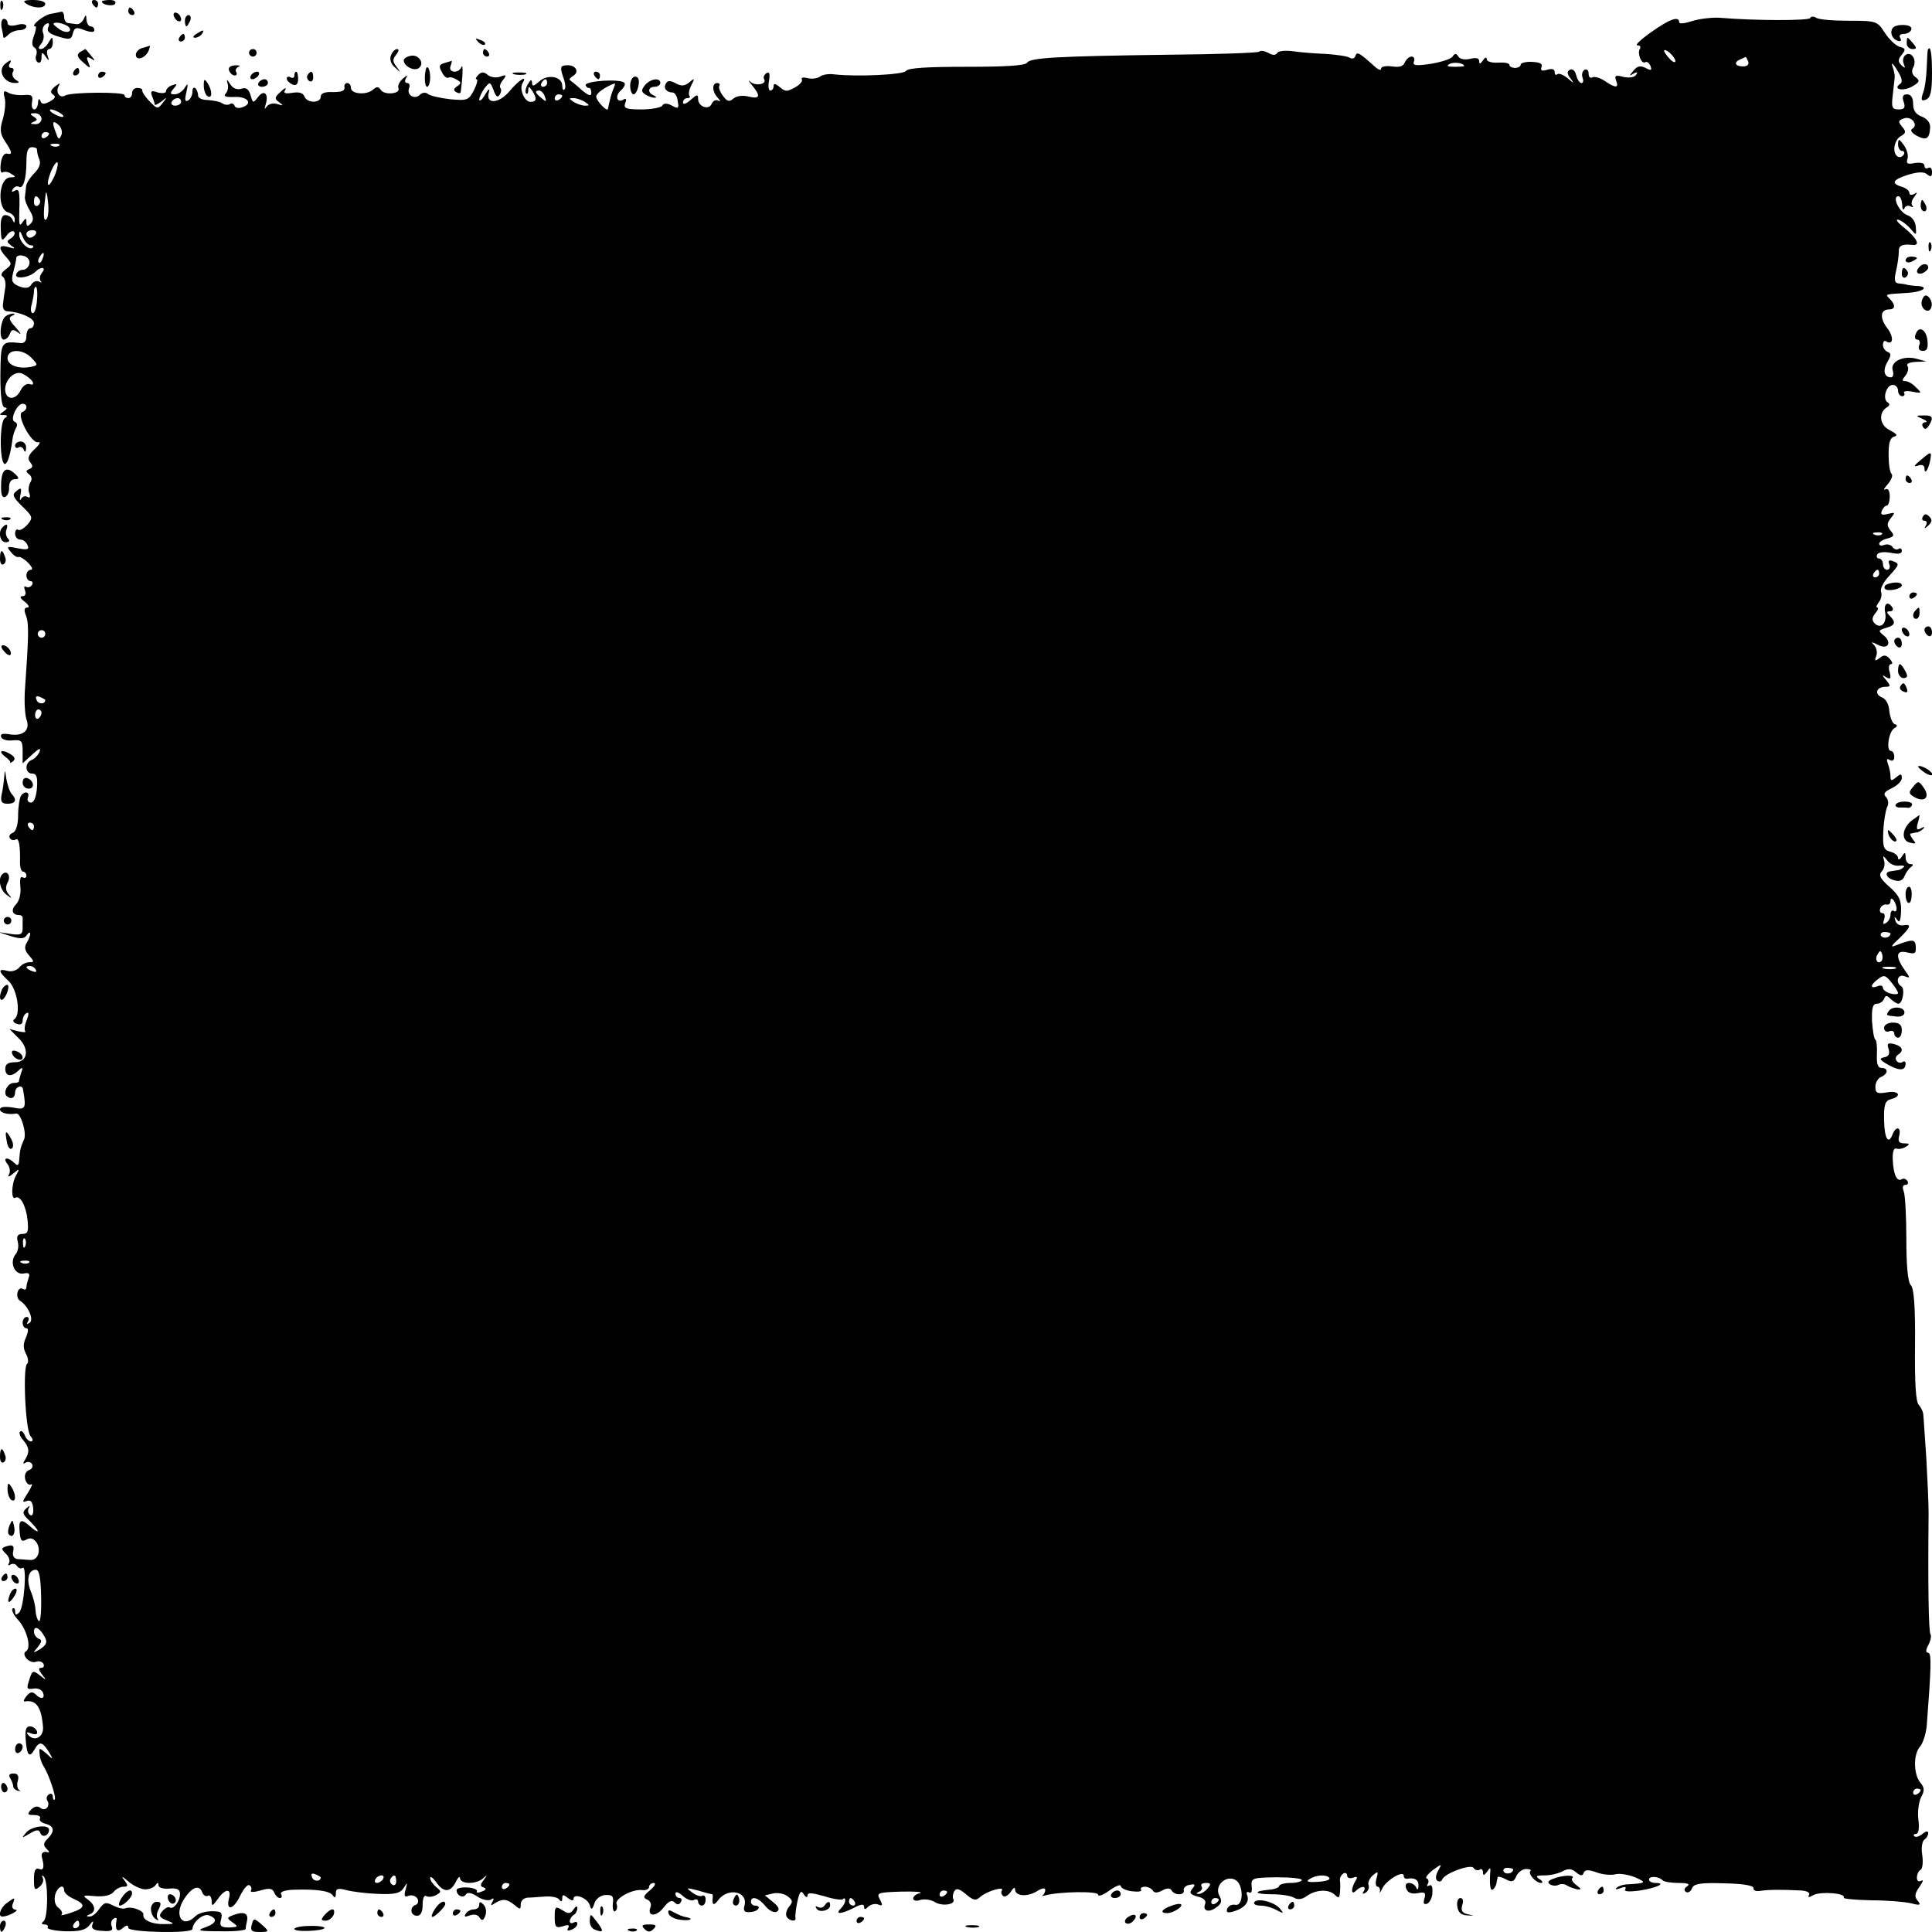 <?xml version="1.0" standalone="no"?>
<!DOCTYPE svg PUBLIC "-//W3C//DTD SVG 20010904//EN"
 "http://www.w3.org/TR/2001/REC-SVG-20010904/DTD/svg10.dtd">
<svg version="1.0" xmlns="http://www.w3.org/2000/svg"
 width="512pt" height="512pt" viewBox="0 0 512 512"
 preserveAspectRatio="xMidYMid meet">
<g transform="translate(0,512) scale(0.1,-0.1)"
fill="#000000" stroke="none">
<path d="M1 5104 c0 -11 3 -14 6 -6 3 7 2 16 -1 19 -3 4 -6 -2 -5 -13z"/>
<path d="M70 5110 c20 -13 50 -13 50 0 0 6 -15 10 -32 10 -25 0 -29 -3 -18
-10z"/>
<path d="M245 5110 c3 -5 8 -10 11 -10 2 0 4 5 4 10 0 6 -5 10 -11 10 -5 0 -7
-4 -4 -10z"/>
<path d="M270 5116 c0 -9 30 -14 35 -6 4 6 -3 10 -14 10 -12 0 -21 -2 -21 -4z"/>
<path d="M340 5090 c0 -5 5 -10 11 -10 5 0 7 5 4 10 -3 6 -8 10 -11 10 -2 0
-4 -4 -4 -10z"/>
<path d="M133 5083 c-19 -4 -54 -33 -39 -33 3 0 1 -11 -4 -25 -6 -16 -6 -26 1
-31 6 -3 8 -12 5 -20 -3 -7 -1 -16 4 -19 6 -4 10 2 10 12 0 15 2 16 11 3 9
-13 10 -12 5 3 -3 9 -1 17 4 17 6 0 10 8 10 18 -1 16 -1 16 -11 0 -5 -10 -15
-18 -21 -18 -7 0 -7 4 1 14 6 7 9 20 5 29 -3 8 0 18 7 23 8 5 11 2 7 -8 -5
-11 3 -18 27 -25 29 -9 34 -8 38 8 4 16 9 18 31 9 17 -6 26 -6 26 0 0 6 -4 10
-10 10 -5 0 -10 8 -11 18 0 14 -2 14 -7 2 -4 -9 -13 -15 -19 -14 -7 1 -17 2
-23 3 -5 0 -10 8 -10 16 0 8 -3 14 -7 14 -5 -1 -18 -4 -30 -6z m46 -32 c7 -5
9 -11 4 -14 -6 -4 -19 0 -29 8 -15 11 -16 14 -4 15 8 0 21 -4 29 -9z"/>
<path d="M460 5081 c0 -5 5 -13 10 -16 6 -3 10 -2 10 4 0 5 -4 13 -10 16 -5 3
-10 2 -10 -4z"/>
<path d="M490 5065 c0 -8 2 -15 4 -15 2 0 6 7 10 15 3 8 1 15 -4 15 -6 0 -10
-7 -10 -15z"/>
<path d="M4484 5064 c-19 -6 -34 -8 -34 -3 0 18 -26 8 -74 -26 -27 -19 -44
-35 -37 -35 7 0 10 -4 7 -9 -8 -12 4 -42 14 -36 4 3 11 -2 14 -10 4 -12 2 -13
-13 -5 -14 7 -22 5 -32 -7 -12 -14 -12 -16 0 -8 10 5 12 4 7 -3 -4 -7 -18 -9
-33 -6 -22 6 -25 4 -20 -10 8 -20 -2 -20 -31 0 -12 8 -27 12 -32 9 -6 -3 -10
1 -10 10 0 9 -5 13 -11 10 -6 -4 -8 -13 -5 -21 3 -8 2 -14 -3 -14 -5 0 -11 9
-14 21 -3 12 -10 18 -17 14 -8 -5 -7 -11 2 -23 11 -14 9 -14 -8 1 -11 9 -24
14 -27 10 -4 -3 -7 -1 -7 6 0 8 -7 10 -20 6 -14 -4 -18 -2 -15 7 4 9 -4 13
-25 14 -16 1 -30 -3 -30 -7 0 -5 -7 -9 -15 -9 -8 0 -15 4 -15 8 0 5 -13 7 -30
6 -17 -1 -30 3 -30 9 0 7 -5 5 -10 -3 -7 -10 -10 -11 -10 -2 0 8 -8 10 -24 6
-14 -3 -27 -1 -31 6 -6 9 -9 9 -15 1 -3 -7 -29 -15 -57 -20 -41 -6 -50 -5 -46
6 3 7 0 13 -6 13 -7 0 -14 -7 -18 -15 -4 -11 -14 -14 -34 -11 -16 2 -29 0 -29
-6 0 -5 -7 -3 -15 4 -43 39 -49 42 -53 30 -2 -7 -9 -9 -15 -5 -6 4 -34 8 -62
10 -27 1 -67 4 -87 7 -21 3 -40 1 -43 -4 -4 -7 -13 -7 -24 0 -10 5 -21 7 -24
3 -4 -3 -111 -7 -239 -8 -299 -4 -367 -8 -376 -21 -5 -8 -57 -11 -160 -11
-104 0 -156 -3 -161 -11 -6 -10 -131 -16 -191 -9 -14 2 -31 -1 -37 -6 -7 -5
-22 -7 -33 -4 -11 3 -18 1 -15 -3 3 -5 -5 -14 -17 -21 -24 -13 -26 -13 -45 3
-9 7 -13 7 -13 -1 0 -6 -4 -11 -9 -11 -4 0 -6 12 -3 26 3 19 1 25 -7 20 -6 -4
-9 -11 -6 -16 8 -13 -22 -19 -36 -7 -7 7 -6 3 4 -9 24 -29 21 -37 -9 -30 -15
4 -32 2 -40 -5 -12 -10 -17 -8 -28 7 -8 10 -12 22 -10 26 3 5 0 8 -5 8 -15 0
-14 -23 1 -39 8 -9 8 -11 2 -8 -7 4 -14 0 -18 -8 -7 -18 -36 -8 -36 13 0 13
-3 12 -20 -3 -11 -10 -20 -13 -20 -7 0 7 5 12 12 12 6 0 8 3 5 6 -3 4 -1 16 5
28 10 19 9 20 -5 8 -12 -10 -21 -11 -36 -3 -14 8 -22 8 -26 0 -8 -12 1 -24 17
-24 6 0 13 -10 14 -23 4 -20 1 -21 -15 -12 -13 7 -22 7 -26 0 -3 -5 -28 -10
-55 -10 -42 0 -48 3 -43 17 4 10 2 14 -5 9 -17 -10 -23 10 -7 24 8 7 13 16 10
20 -7 12 -106 6 -103 -6 2 -5 6 -8 9 -7 3 1 6 -5 6 -13 0 -10 -7 -8 -26 8 -14
13 -28 24 -31 26 -2 2 2 7 9 11 18 11 6 30 -18 28 -16 -1 -17 -5 -9 -30 6 -15
8 -31 4 -34 -3 -4 -6 1 -6 10 0 24 -38 32 -61 11 -15 -13 -19 -14 -19 -3 -1
10 -4 8 -11 -4 -6 -10 -8 -21 -5 -24 3 -4 6 0 6 8 0 11 2 11 10 -1 14 -21 12
-30 -4 -30 -16 0 -31 34 -21 50 14 23 -10 8 -35 -22 -29 -34 -65 -35 -54 -1 3
10 -2 7 -10 -7 -8 -14 -15 -20 -16 -14 0 5 6 19 14 30 14 18 15 18 24 -5 6
-17 11 -21 16 -12 5 7 5 15 2 18 -3 3 0 13 7 21 10 13 9 15 -7 9 -10 -4 -25
-2 -33 4 -10 9 -17 9 -25 1 -7 -7 -9 -12 -5 -12 4 0 1 -13 -7 -29 -14 -27 -18
-28 -63 -24 -26 3 -53 9 -59 14 -6 5 -15 4 -21 -2 -14 -14 -36 -1 -29 17 3 8
1 14 -5 14 -6 0 -7 6 -3 13 6 9 3 8 -8 -1 -9 -8 -15 -19 -12 -26 6 -15 -38
-19 -47 -4 -6 9 -11 9 -21 0 -18 -15 -58 -11 -58 5 0 7 -4 13 -10 13 -5 0 -9
-6 -7 -12 1 -9 -9 -12 -30 -12 -22 1 -33 -3 -33 -12 0 -18 -36 -18 -43 0 -4
10 -15 13 -32 10 -20 -3 -25 -1 -19 8 4 7 -2 5 -12 -5 -17 -15 -17 -19 -4 -28
12 -9 11 -10 -4 -5 -11 4 -23 1 -29 -6 -6 -9 -7 -8 -3 5 9 28 -4 41 -20 20
-13 -17 -14 -17 -20 5 -5 16 -12 21 -24 17 -12 -4 -23 1 -30 12 -9 14 -10 14
-7 2 3 -9 1 -21 -5 -27 -7 -7 0 -10 22 -9 36 2 51 -17 23 -27 -10 -4 -19 -2
-21 3 -2 6 -8 9 -13 5 -5 -3 -15 -2 -21 3 -7 4 -24 7 -38 8 -14 0 -25 5 -25
12 0 6 -3 15 -7 19 -5 4 -8 0 -8 -9 0 -9 -5 -19 -11 -23 -9 -5 -10 1 -5 22 5
23 4 25 -4 12 -6 -10 -18 -18 -27 -18 -13 0 -13 3 -3 15 11 13 10 14 -4 9 -9
-3 -16 -10 -16 -16 0 -5 -10 -6 -22 -3 -17 6 -20 4 -15 -10 4 -9 7 -19 7 -22
0 -3 8 1 18 8 15 13 16 12 3 -4 -13 -17 -15 -16 -35 5 -12 12 -20 25 -19 29 1
3 -5 6 -13 6 -8 0 -14 -6 -14 -14 0 -7 -4 -13 -10 -13 -5 0 -10 3 -10 8 0 9
-141 8 -157 -1 -15 -9 -27 9 -17 26 5 8 2 7 -10 -2 -12 -10 -14 -16 -5 -22 8
-5 5 -10 -9 -18 -15 -8 -22 -8 -25 2 -3 7 -6 5 -6 -5 -1 -10 -5 -18 -10 -18
-6 0 -8 9 -6 20 3 17 -1 20 -23 18 -15 -1 -34 2 -41 7 -11 6 -13 3 -9 -13 4
-12 1 -38 -4 -56 -9 -28 -8 -40 5 -60 20 -30 21 -37 5 -33 -8 1 -14 -10 -16
-27 -2 -15 0 -26 5 -23 5 3 15 2 23 -4 13 -7 12 -9 -2 -9 -32 0 -37 -85 -6
-93 10 -3 18 -11 17 -19 0 -10 -2 -10 -6 0 -2 6 -11 12 -19 12 -9 0 -13 -11
-12 -36 1 -33 3 -35 15 -19 7 10 16 15 20 11 4 -4 1 -11 -7 -17 -13 -8 -13
-10 0 -20 12 -8 10 -9 -7 -4 -27 8 -29 -2 -6 -27 15 -17 15 -19 -2 -32 -11 -8
-14 -15 -8 -19 6 -4 9 -17 7 -29 -2 -13 -5 -32 -6 -43 -2 -12 3 -20 12 -20 34
-2 70 -18 70 -31 0 -8 -4 -14 -10 -14 -5 0 -10 -9 -10 -21 0 -13 -6 -20 -17
-18 -51 5 -51 4 -52 -86 0 -59 4 -85 12 -85 7 0 6 -4 -3 -10 -13 -9 -13 -10 0
-10 10 0 11 -3 3 -8 -7 -4 -11 -31 -11 -65 1 -79 20 -74 31 8 1 11 6 25 10 32
4 6 2 13 -4 15 -14 5 6 48 21 48 14 0 13 -17 -1 -22 -17 -6 24 -84 42 -80 8 2
4 -6 -9 -18 -17 -16 -20 -25 -12 -35 8 -10 7 -14 -2 -18 -10 -4 -10 -7 -1 -14
7 -5 9 -14 3 -22 -4 -8 -6 -21 -2 -29 3 -9 1 -13 -5 -9 -6 4 -14 1 -17 -5 -4
-7 -4 -3 -2 10 4 19 2 21 -10 11 -13 -10 -10 -16 15 -41 28 -27 29 -30 14 -48
-9 -10 -20 -17 -25 -14 -4 3 -8 -2 -8 -10 0 -9 6 -16 14 -16 8 0 16 -7 19 -15
5 -11 0 -13 -26 -8 -29 6 -31 5 -18 -10 7 -9 16 -15 20 -13 3 2 15 -5 25 -15
11 -11 14 -19 8 -19 -7 0 -12 -7 -12 -15 0 -8 5 -15 11 -15 5 0 7 -5 4 -10 -4
-6 -11 -8 -16 -5 -5 3 -6 -1 -3 -9 4 -10 1 -16 -7 -16 -8 0 -5 -6 7 -15 10 -8
13 -15 7 -15 -9 0 -10 -7 -4 -22 8 -21 7 -56 -3 -197 -2 -30 0 -65 4 -77 11
-29 -8 -46 -45 -40 -18 3 -25 1 -22 -7 2 -7 16 -11 31 -9 23 2 26 -1 26 -29
l0 -32 26 24 c17 16 23 18 19 7 -4 -9 -13 -19 -21 -22 -19 -7 -18 -36 1 -36
12 0 15 -9 13 -38 -2 -24 -8 -39 -16 -39 -7 0 -11 6 -8 14 6 15 -10 18 -19 3
-3 -6 -7 -28 -7 -51 0 -25 -6 -43 -14 -46 -8 -3 -11 -9 -8 -14 3 -5 10 -7 15
-4 9 6 13 -14 12 -62 0 -13 4 -23 8 -23 5 0 9 -5 9 -11 0 -5 -4 -7 -10 -4 -6
4 -8 -6 -6 -25 2 -19 -3 -37 -11 -46 -15 -15 -11 -29 8 -29 5 0 9 -3 9 -7 0
-5 0 -17 0 -28 0 -16 -5 -19 -32 -15 l-33 5 34 -11 c26 -8 36 -7 42 3 5 7 9 9
9 3 0 -5 -5 -17 -10 -25 -6 -10 -4 -20 7 -32 14 -16 14 -18 1 -18 -9 0 -21 -6
-27 -14 -7 -8 -21 -12 -31 -9 -26 7 -25 -1 3 -27 23 -22 33 -89 15 -101 -5 -3
-3 -9 6 -12 10 -4 16 -1 16 8 0 7 4 17 10 20 7 4 7 -2 1 -18 -6 -14 -7 -27 -4
-30 3 -3 -6 -3 -19 0 l-23 6 23 -23 c31 -29 26 -65 -8 -65 -18 0 -26 -5 -26
-17 0 -21 16 -23 35 -5 11 10 13 9 7 -6 -3 -10 -6 -21 -6 -23 0 -2 -6 -4 -14
-4 -15 0 -28 -24 -19 -34 11 -11 23 -6 23 9 0 15 19 22 21 8 9 -52 7 -55 -27
-48 -21 3 -34 2 -34 -5 0 -9 21 -15 43 -11 12 2 28 -51 21 -68 -10 -22 -11
-28 -13 -53 -1 -17 -4 -19 -13 -10 -17 17 -33 15 -18 -3 6 -8 8 -20 4 -27 -5
-8 -1 -8 11 2 17 14 18 14 7 -6 -12 -22 -13 -66 -1 -58 12 7 28 -21 32 -59 3
-30 1 -37 -13 -37 -13 0 -17 -6 -13 -20 3 -11 1 -26 -5 -33 -18 -21 -4 -56 20
-52 15 3 18 0 14 -11 -3 -9 -6 -20 -6 -25 0 -6 -4 -8 -9 -5 -14 9 -22 -22 -8
-31 22 -14 38 -51 25 -59 -7 -4 -8 -3 -4 4 4 7 2 12 -3 12 -6 0 -11 -7 -11
-15 0 -8 4 -15 10 -15 6 0 5 -9 -1 -24 -8 -17 -8 -29 0 -44 6 -11 7 -23 3 -26
-12 -7 -5 -176 9 -192 7 -8 7 -14 1 -14 -5 0 -13 7 -16 16 -4 9 -9 14 -13 10
-3 -3 0 -14 9 -23 16 -20 17 -31 4 -52 -6 -9 -5 -12 2 -7 6 3 13 2 17 -4 3 -6
0 -13 -8 -16 -9 -3 -13 -13 -10 -25 3 -10 10 -16 15 -13 6 4 2 -6 -8 -22 -15
-23 -16 -27 -4 -22 11 4 16 -1 18 -19 1 -14 -2 -22 -8 -18 -6 4 -7 12 -4 18 5
8 3 8 -6 0 -12 -11 -10 -16 8 -33 12 -12 22 -24 22 -27 0 -3 -8 1 -18 10 -26
24 -33 21 -30 -12 2 -24 5 -28 18 -21 11 6 19 3 27 -8 13 -21 3 -48 -17 -46
-8 0 -23 2 -32 2 -11 1 -16 9 -13 21 3 14 -1 18 -15 14 -17 -5 -18 -7 -5 -20
9 -8 12 -19 9 -25 -4 -6 -2 -8 4 -4 6 3 13 2 17 -4 4 -6 10 -8 15 -5 12 8 4
-105 -9 -118 -8 -8 -11 -8 -11 3 0 7 -3 10 -7 7 -3 -4 3 -17 15 -30 23 -25 36
-74 21 -83 -14 -8 9 -34 26 -28 7 3 16 1 20 -5 3 -6 1 -11 -6 -11 -8 0 -7 -5
2 -17 13 -16 12 -17 -4 -4 -20 16 -22 15 -31 -16 -6 -18 -4 -21 13 -18 11 2
22 -3 25 -11 6 -16 -5 -19 -20 -4 -8 8 -15 6 -24 -5 -7 -9 -9 -15 -4 -14 30 5
44 -15 48 -68 2 -26 -22 -39 -38 -22 -8 9 -6 10 7 5 13 -4 17 -2 15 6 -3 7
-11 13 -19 13 -10 0 -13 -10 -11 -34 3 -43 10 -51 23 -28 13 23 21 22 38 -5
13 -22 13 -23 -6 -5 -19 16 -20 16 -18 -1 0 -9 5 -24 10 -32 15 -23 35 -84 30
-89 -3 -2 -5 1 -5 8 0 7 -5 9 -10 6 -6 -4 -8 -11 -5 -16 10 -15 -5 -31 -18
-20 -8 6 -16 4 -25 -5 -11 -12 -9 -14 8 -14 12 0 19 -4 16 -9 -3 -5 3 -11 14
-14 24 -6 26 -20 6 -40 -11 -11 -12 -17 -3 -26 9 -9 9 -12 1 -9 -10 2 -16 -4
-13 -14 7 -25 5 -36 -7 -31 -10 4 -14 -4 -14 -27 0 -28 2 -31 15 -20 8 7 12
17 8 24 -3 6 -2 7 3 3 12 -12 12 -110 -1 -119 -6 -5 -5 -8 3 -8 7 0 11 -4 8
-8 -2 -4 18 -9 46 -10 38 -1 55 3 65 16 9 12 12 13 8 2 -4 -11 3 -16 26 -17
23 -2 30 1 25 12 -3 8 -1 17 5 20 5 4 9 3 8 -2 -5 -27 1 -35 16 -23 10 9 15 9
15 1 0 -12 170 -16 170 -3 1 19 29 42 44 36 24 -9 20 -21 -11 -32 -23 -8 -17
-10 40 -10 37 -1 67 2 68 6 0 4 2 15 4 24 3 19 -11 23 -39 12 -15 -6 -15 -8 1
-19 15 -11 14 -12 -10 -13 -22 0 -26 4 -21 22 4 18 1 21 -25 21 -17 0 -36 -6
-43 -13 -34 -34 -58 1 -31 44 21 33 41 41 49 19 3 -8 10 -12 15 -9 5 3 9 -3
10 -13 0 -16 2 -15 16 4 19 28 37 30 30 3 -9 -35 11 -32 29 5 9 19 20 32 25
29 5 -3 7 -9 4 -14 -3 -5 8 -5 25 0 24 7 32 6 37 -6 3 -7 9 -14 15 -14 5 0 6
5 3 10 -4 6 9 11 32 12 62 2 97 -3 105 -15 5 -8 8 -6 8 5 0 13 5 15 28 9 15
-4 53 -9 84 -10 45 -2 59 2 68 16 10 16 10 15 5 -4 -5 -17 -3 -22 8 -17 8 3
18 0 23 -7 4 -7 2 -15 -4 -17 -17 -5 -15 -29 3 -29 10 0 15 10 15 29 0 17 4
27 10 23 5 -3 17 -2 26 3 14 8 14 10 0 21 -9 8 -16 18 -16 24 0 6 7 1 16 -11
19 -28 38 -28 52 1 6 12 11 16 11 10 1 -17 43 -17 61 -1 12 11 12 10 2 -4 -10
-13 -10 -17 0 -20 8 -3 6 -7 -6 -11 -9 -4 -15 -3 -12 1 2 4 -9 9 -25 10 -16 1
-29 -2 -29 -7 0 -15 18 -23 25 -11 4 6 15 4 30 -6 13 -9 30 -12 36 -8 8 5 9 3
4 -6 -6 -10 -4 -11 6 -4 21 13 32 12 52 -4 15 -13 17 -13 17 1 0 10 8 17 18
18 9 0 31 2 47 3 17 1 33 -2 37 -8 5 -7 8 -6 8 3 0 11 3 11 15 1 9 -7 15 -8
15 -2 0 16 38 2 43 -17 4 -13 6 -13 12 4 3 12 16 22 29 23 19 1 23 -3 20 -23
-1 -14 2 -23 6 -20 5 3 7 11 4 19 -6 14 42 41 69 37 9 -1 17 3 17 8 0 6 6 11
13 11 6 -1 2 -9 -10 -19 -18 -15 -20 -20 -8 -25 8 -3 12 -12 9 -20 -10 -25 14
-27 34 -2 13 17 22 22 29 15 8 -8 13 -7 17 0 4 6 2 11 -3 11 -6 0 -11 5 -11
12 0 6 8 4 19 -6 11 -10 25 -15 30 -11 6 3 11 1 11 -4 0 -6 5 -11 10 -11 6 0
10 7 10 16 0 8 -4 13 -9 10 -4 -3 -17 1 -27 9 -17 13 -16 13 16 5 19 -6 36
-10 37 -10 2 0 2 -3 2 -7 -3 -21 2 -25 14 -9 25 35 80 24 70 -14 -4 -14 0 -19
16 -17 21 1 31 17 11 17 -5 0 -10 5 -10 10 0 17 21 11 39 -12 10 -12 23 -18
30 -14 8 5 5 13 -10 25 l-22 18 21 5 c12 3 29 0 39 -7 14 -11 15 -15 4 -28 -7
-9 -10 -21 -6 -27 7 -11 26 -14 23 -2 -1 4 1 23 5 42 6 27 10 32 17 20 5 -8
10 -10 10 -3 0 8 12 7 44 -2 24 -8 47 -11 50 -8 3 4 6 2 6 -3 0 -6 -5 -15 -12
-22 -16 -16 1 -15 35 2 18 10 27 11 27 3 0 -8 3 -8 11 0 6 6 18 9 26 6 12 -5
13 -2 5 13 -10 18 -6 19 56 21 37 1 59 -1 50 -4 -10 -2 -18 -9 -18 -14 0 -6 9
-8 19 -4 11 3 28 1 39 -6 20 -12 57 -6 48 9 -2 4 -1 13 3 20 5 9 13 7 31 -8
20 -17 26 -18 39 -6 18 15 64 28 56 16 -3 -5 -1 -11 4 -15 5 -3 14 3 20 12 6
10 11 13 11 6 0 -18 32 -21 58 -5 12 8 22 10 22 4 0 -6 -3 -12 -7 -15 -5 -2
-1 -2 7 0 36 10 140 12 140 2 0 -6 14 -1 30 11 17 12 30 17 30 12 0 -5 13 -12
29 -14 17 -2 28 -1 25 4 -3 4 2 8 10 8 8 0 18 -5 21 -10 4 -7 12 -7 25 0 13 7
21 7 25 0 8 -14 36 -13 32 1 -1 6 6 13 16 14 14 3 16 1 7 -10 -9 -11 -7 -15
13 -21 16 -3 24 -11 21 -19 -8 -19 9 -25 29 -10 15 10 16 18 8 32 -13 26 18
55 43 41 22 -12 22 -70 0 -66 -10 2 -19 -3 -22 -11 -3 -10 2 -11 19 -6 28 9
41 25 34 43 -3 7 0 10 5 7 6 -4 9 4 7 16 -2 22 2 23 66 24 37 0 67 -3 67 -7 0
-4 -13 -8 -30 -8 -16 0 -30 -4 -30 -8 0 -4 -12 -9 -27 -10 -44 -4 -39 -12 8
-12 24 0 50 -4 58 -9 10 -6 22 -5 35 5 25 17 58 18 74 2 9 -9 12 -8 13 7 1 11
1 25 0 32 -1 6 3 14 9 18 5 3 10 1 10 -5 0 -7 7 -9 16 -6 10 4 13 2 7 -7 -13
-21 -13 -41 0 -28 14 14 30 14 21 -1 -5 -7 -3 -8 5 -4 7 5 10 13 8 20 -3 6 2
18 11 26 14 12 15 11 10 -8 -4 -12 -2 -22 3 -22 4 0 7 -6 6 -12 -2 -7 1 -4 6
7 10 22 57 50 57 34 0 -5 3 -8 8 -8 21 4 32 -3 31 -18 0 -11 -3 -13 -6 -5 -2
6 -11 12 -19 12 -8 0 -11 -6 -7 -16 4 -10 14 -14 30 -11 19 4 22 1 18 -14 -4
-13 -2 -17 7 -14 7 3 14 16 14 30 1 15 -2 22 -9 18 -5 -3 -7 -1 -3 5 3 5 2 12
-3 14 -5 1 2 11 16 22 25 18 25 18 14 -2 -7 -12 -7 -23 -2 -26 5 -4 11 -2 13
3 5 16 76 42 83 31 4 -6 11 -8 16 -5 5 4 9 0 9 -7 0 -9 3 -9 11 2 8 12 10 12
8 -5 -2 -34 1 -49 9 -41 4 4 8 12 8 17 1 5 2 11 3 14 0 3 10 1 21 -5 16 -9 22
-7 28 7 4 10 15 19 25 20 10 0 16 -2 13 -5 -8 -7 14 -32 28 -32 6 0 4 5 -4 10
-12 8 -9 10 13 10 16 0 37 5 48 11 15 8 24 7 36 -3 12 -10 17 -10 20 -1 3 8
12 9 34 1 16 -6 39 -8 50 -5 11 3 35 -1 52 -8 32 -14 31 -16 -25 -19 -9 -1
-20 -5 -24 -9 -5 -4 0 -5 10 -1 12 5 17 4 13 -3 -4 -6 10 -7 39 -3 45 7 72 20
41 20 -9 0 -17 4 -17 9 0 10 26 9 36 -2 4 -4 23 -7 43 -7 24 0 31 -3 22 -9 -8
-5 -9 -11 -3 -15 5 -3 13 1 16 10 5 12 22 15 85 13 52 -1 79 -6 78 -13 -1 -6
7 -9 18 -7 20 3 54 4 108 1 16 -1 25 -6 21 -12 -4 -7 0 -7 12 0 20 10 87 5 80
-7 -2 -3 30 -6 73 -7 42 0 90 -4 106 -8 23 -6 27 -5 17 7 -9 10 -8 19 5 37 9
13 11 20 5 16 -7 -4 -12 -1 -12 8 0 8 4 18 10 21 5 3 7 21 4 40 -3 18 0 36 6
40 5 3 10 11 10 17 0 6 -6 6 -15 -2 -9 -7 -18 -10 -22 -6 -3 3 -1 6 5 6 6 0 9
14 6 37 -3 21 1 48 7 60 10 18 9 26 -2 39 -18 22 -19 74 -1 95 8 9 16 34 18
55 12 156 13 194 4 194 -7 0 -7 7 0 20 6 11 9 24 6 29 -5 7 -7 128 -5 321 0
25 -3 90 -6 145 -4 55 -7 107 -8 115 0 8 -6 20 -12 27 -8 8 -11 57 -10 158 1
103 -3 151 -11 159 -8 8 -12 51 -12 122 0 60 -3 117 -7 127 -4 10 -3 17 5 17
6 0 8 5 5 10 -4 6 -10 8 -15 5 -13 -8 -22 12 -24 51 -1 22 3 33 10 30 6 -2 17
0 25 5 11 7 10 9 -5 9 -13 0 -17 5 -13 20 6 23 -8 27 -17 5 -11 -30 -22 -14
-23 36 -1 42 3 52 18 56 31 8 21 24 -11 18 -25 -4 -30 -2 -30 15 0 11 7 23 15
26 19 8 20 24 1 24 -10 0 -13 11 -12 36 1 20 -1 37 -4 39 -4 2 -7 24 -9 49 -1
35 2 46 13 46 8 0 16 6 19 13 4 10 7 10 18 -1 7 -6 16 -12 20 -12 11 0 18 39
8 46 -17 10 -10 34 8 27 16 -6 16 -5 0 17 -25 36 -22 53 7 46 21 -5 24 -3 23
15 -1 20 -8 21 -52 4 -16 -7 -14 -2 8 18 31 30 34 39 11 35 -10 -2 -19 4 -21
12 -4 12 -2 12 5 2 6 -9 9 -2 10 23 1 29 -5 42 -31 65 -25 22 -29 31 -20 41 6
6 9 19 6 28 -4 15 -3 15 9 0 7 -9 21 -15 31 -13 11 1 16 -1 12 -4 -4 -4 -11
-8 -16 -8 -5 -1 -13 -2 -19 -3 -18 -2 -11 -19 11 -24 13 -4 22 0 26 11 4 9 11
20 17 24 7 5 7 8 -1 8 -7 0 -13 8 -13 18 0 14 -2 15 -10 2 -5 -8 -10 -10 -10
-4 0 7 -9 14 -21 17 -17 5 -20 12 -18 54 1 26 6 55 10 64 5 9 3 21 -3 27 -8 8
-4 14 15 23 15 7 27 19 27 27 0 12 -3 12 -15 2 -12 -10 -15 -10 -15 3 0 8 -3
23 -7 33 -4 12 -3 15 5 10 7 -4 12 -1 12 8 0 9 -4 16 -9 16 -13 0 -6 51 9 60
9 5 9 9 1 11 -6 2 -12 18 -14 34 -1 18 -9 33 -20 37 -21 9 -14 28 10 28 13 0
14 2 2 17 -12 14 -12 16 0 8 11 -6 13 -3 9 13 -4 12 -2 22 3 22 6 0 4 6 -3 14
-10 11 -16 11 -27 2 -12 -9 -14 -8 -9 5 4 9 1 22 -5 29 -10 10 -8 10 10 1 27
-14 38 7 14 26 -14 11 -13 13 7 19 25 7 27 15 10 32 -9 9 -9 12 1 12 7 0 9 5
6 10 -12 19 -24 10 -19 -14 5 -28 -12 -44 -28 -28 -8 8 -7 16 2 27 7 8 9 15 5
15 -4 0 -2 6 4 14 6 7 9 20 6 27 -3 8 6 26 20 41 29 32 30 34 11 41 -10 4 -13
1 -9 -9 3 -7 0 -14 -6 -14 -6 0 -11 7 -11 15 0 8 -5 15 -11 15 -5 0 -7 5 -4
11 4 6 19 7 36 4 19 -4 29 -3 29 5 0 6 -4 9 -9 5 -5 -3 -13 0 -16 6 -4 5 -13
8 -21 5 -8 -3 -14 -2 -14 3 0 5 10 11 22 14 18 5 19 8 8 21 -10 13 -10 19 1
33 12 15 12 16 -8 11 -16 -4 -20 -2 -16 8 3 8 9 14 13 14 4 0 8 11 8 25 0 15
-5 22 -12 18 -6 -3 -3 3 7 14 9 11 14 23 10 27 -5 4 -8 27 -8 52 0 31 4 44 15
47 10 3 7 7 -12 17 -27 13 -31 46 -7 61 7 4 8 9 1 13 -14 9 -3 46 14 46 8 0
14 -7 14 -15 0 -8 5 -15 11 -15 5 0 8 4 5 9 -3 4 7 6 22 3 25 -5 26 -4 10 11
-9 10 -22 17 -29 17 -9 0 -9 3 1 15 6 8 9 19 5 25 -4 6 5 10 22 11 l28 1 -25
7 c-35 10 -72 -7 -64 -31 3 -10 1 -18 -5 -18 -18 0 -22 19 -9 41 10 17 10 23
1 26 -7 3 -13 11 -13 19 0 9 4 13 9 9 19 -11 20 13 2 36 -20 26 -18 49 5 49
17 0 18 12 2 28 -13 13 -14 12 49 16 36 2 57 15 27 18 -10 0 -23 2 -29 3 -5 2
-16 3 -24 4 -10 1 -12 9 -6 34 4 17 7 40 7 50 -1 16 9 21 36 18 22 -3 13 17
-20 44 -18 14 -26 24 -18 23 8 -2 22 -12 32 -23 17 -20 17 -20 15 4 -1 14 -10
27 -23 31 -21 8 -41 50 -23 50 5 0 9 -10 10 -22 0 -13 3 -17 6 -10 2 6 10 9
16 5 7 -3 9 -3 5 2 -4 4 -2 15 5 23 9 13 9 14 0 8 -7 -4 -13 -3 -13 3 0 5 -9
13 -20 16 -30 9 -24 19 17 32 27 8 42 8 50 1 10 -8 13 -6 13 6 0 10 -4 14 -10
11 -5 -3 -10 -1 -10 6 0 7 -10 9 -25 7 -20 -4 -24 -2 -20 11 3 10 -2 26 -10
37 -13 17 -14 17 -15 2 0 -10 5 -18 11 -18 5 0 7 -5 4 -10 -4 -6 -11 -8 -16
-5 -15 10 -10 43 8 54 14 8 15 12 4 25 -11 13 -11 17 4 22 20 8 40 -17 23 -27
-7 -4 -2 -11 12 -19 25 -13 33 -8 35 21 1 13 -7 24 -22 30 -16 6 -23 16 -23
34 0 16 -6 25 -16 25 -11 0 -14 -6 -9 -20 5 -15 2 -20 -13 -20 -18 0 -20 5
-16 38 2 20 5 42 5 47 1 6 -2 19 -6 30 -4 11 2 7 12 -10 13 -20 16 -32 9 -37
-21 -14 5 -21 30 -8 21 12 23 16 11 25 -10 7 -12 16 -7 26 5 8 5 21 0 28 -11
18 -33 3 -25 -18 5 -12 4 -13 -6 -4 -10 10 -9 16 1 28 11 14 10 17 -6 21 -10
3 -28 20 -39 37 -20 31 -22 32 -95 32 -41 0 -80 3 -87 8 -6 4 -14 4 -16 -1 -5
-7 -145 -7 -241 1 -21 1 -54 -3 -72 -9z m-44 -106 c0 -5 -7 -3 -15 6 -8 8 -15
18 -15 22 0 3 7 1 15 -6 8 -7 15 -17 15 -22z m193 -1 c3 -8 -3 -13 -14 -13
-22 0 -25 12 -6 19 6 3 13 6 13 6 1 1 4 -5 7 -12z m-753 -12 c0 -1 -12 -2 -26
-2 -17 0 -22 2 -13 7 10 7 39 3 39 -5z m-2430 -45 c0 -5 -5 -10 -11 -10 -5 0
-7 5 -4 10 3 6 8 10 11 10 2 0 4 -4 4 -10z m175 -17 c-6 -15 -9 -28 -14 -52
-2 -8 -31 22 -31 33 0 9 24 26 49 35 2 0 0 -7 -4 -16z m-181 -19 c5 -14 4 -15
-9 -4 -17 14 -19 20 -6 20 5 0 12 -7 15 -16z m46 2 c0 -3 -4 -8 -10 -11 -5 -3
-10 -1 -10 4 0 6 5 11 10 11 6 0 10 -2 10 -4z m-1010 -16 c0 -5 -7 -10 -16
-10 -8 0 -12 5 -9 10 3 6 10 10 16 10 5 0 9 -4 9 -10z m1070 0 c13 -9 13 -10
0 -10 -8 0 -22 5 -30 10 -13 9 -13 10 0 10 8 0 22 -5 30 -10z m-1390 -30 c8
-5 11 -10 5 -10 -5 0 -17 5 -25 10 -8 5 -10 10 -5 10 6 0 17 -5 25 -10z m-50
-15 c0 -8 -8 -15 -17 -14 -13 0 -14 2 -4 6 11 5 11 7 0 14 -11 7 -10 9 4 9 9
0 17 -7 17 -15z m53 -42 c-6 -14 -8 -14 -14 3 -12 30 -10 37 5 24 8 -6 12 -19
9 -27z m-33 3 c0 -3 -4 -8 -10 -11 -5 -3 -10 -1 -10 4 0 6 5 11 10 11 6 0 10
-2 10 -4z m27 -32 c-3 -3 -12 -4 -19 -1 -8 3 -5 6 6 6 11 1 17 -2 13 -5z m-59
-11 c0 -5 2 -16 6 -25 5 -11 0 -24 -13 -37 -12 -12 -22 -28 -22 -36 -1 -8 -2
-21 -3 -27 -1 -7 5 -23 13 -36 10 -17 11 -26 2 -35 -8 -8 -11 -7 -11 4 0 12
-2 12 -11 -1 -7 -11 -9 -5 -8 25 2 60 0 67 -13 59 -7 -4 -8 -3 -4 5 4 6 11 9
16 6 11 -7 20 20 20 66 0 28 4 39 15 39 8 0 14 -3 13 -7z m49 -63 c-6 -16 -15
-30 -18 -30 -4 0 -2 14 4 30 6 17 15 30 18 30 4 0 2 -13 -4 -30z m-24 -121
c-8 -8 -9 14 -2 66 1 11 4 3 6 -19 3 -21 1 -42 -4 -47z m-18 52 c3 -5 1 -12
-5 -16 -5 -3 -10 1 -10 9 0 18 6 21 15 7z m-24 -121 c7 0 9 -3 6 -6 -10 -10
-37 16 -36 35 0 11 3 9 9 -6 5 -13 15 -23 21 -23z m14 30 c-3 -5 -10 -10 -16
-10 -5 0 -9 5 -9 10 0 6 7 10 16 10 8 0 12 -4 9 -10z m-17 -79 c-2 -9 -10 -16
-17 -16 -8 0 -16 -5 -18 -12 -5 -14 35 -9 51 7 15 15 30 12 17 -3 -6 -8 -7
-18 -3 -22 4 -5 2 -5 -5 -1 -6 3 -15 0 -20 -8 -6 -10 -15 -11 -32 -5 -19 8
-22 14 -16 37 4 15 8 32 8 38 0 6 9 9 19 6 11 -2 18 -12 16 -21z m35 14 c-3
-9 -8 -14 -10 -11 -3 3 -2 9 2 15 9 16 15 13 8 -4z m-15 -110 c-1 -19 -6 -35
-11 -35 -5 0 -7 10 -3 23 3 12 6 28 6 35 0 6 2 12 5 12 3 0 5 -16 3 -35z m-14
-154 c17 -18 17 -19 -1 -23 -34 -7 -63 4 -63 23 0 25 41 25 64 0z m2 -62 c4
-7 1 -10 -7 -7 -8 3 -19 -5 -24 -16 -13 -26 -37 -27 -41 -3 -4 29 26 58 47 46
10 -5 21 -14 25 -20z m4901 -405 c-3 -3 -12 -4 -19 -1 -8 3 -5 6 6 6 11 1 17
-2 13 -5z m-7 -104 c0 -5 -5 -10 -11 -10 -5 0 -7 5 -4 10 3 6 8 10 11 10 2 0
4 -4 4 -10z m-4860 -160 c0 -5 -4 -10 -10 -10 -5 0 -10 5 -10 10 0 6 5 10 10
10 6 0 10 -4 10 -10z m0 -175 c0 -12 -19 -12 -23 0 -4 9 -1 12 9 8 7 -3 14 -7
14 -8z m-10 -34 c0 -6 -4 -12 -8 -15 -5 -3 -9 1 -9 9 0 8 4 15 9 15 4 0 8 -4
8 -9z m-20 -301 c0 -5 -2 -10 -4 -10 -3 0 -8 5 -11 10 -3 6 -1 10 4 10 6 0 11
-4 11 -10z m4936 -215 c1 -8 -2 -13 -7 -9 -5 3 -9 -2 -9 -10 0 -8 -5 -18 -12
-22 -8 -5 -9 -2 -5 9 3 10 2 17 -4 17 -6 0 -9 6 -6 13 2 6 10 11 16 10 6 -2
11 2 11 9 0 15 13 1 16 -17z m-16 -69 c0 -11 -19 -15 -25 -6 -3 5 1 10 9 10 9
0 16 -2 16 -4z m-24 -73 c-10 -10 -19 5 -10 18 6 11 8 11 12 0 2 -7 1 -15 -2
-18z m-4891 -23 c3 -6 -1 -7 -9 -4 -18 7 -21 14 -7 14 6 0 13 -4 16 -10z
m4928 3 c-7 -2 -21 -2 -30 0 -10 3 -4 5 12 5 17 0 24 -2 18 -5z m7 -65 c0 -3
-9 -4 -20 -1 -11 3 -20 10 -20 15 0 6 -7 8 -15 4 -20 -7 -19 4 3 20 14 11 19
10 34 -9 10 -12 18 -25 18 -29z m-4963 -670 c-3 -8 -6 -5 -6 6 -1 11 2 17 5
13 3 -3 4 -12 1 -19z m10 -44 c-3 -3 -12 -4 -19 -1 -8 3 -5 6 6 6 11 1 17 -2
13 -5z m32 -886 c1 -39 -2 -68 -6 -64 -5 4 -8 17 -9 29 0 12 -6 34 -12 49 -13
31 -7 58 13 58 9 0 13 -21 14 -72z m10 -107 c7 -13 4 -20 -12 -31 -21 -12 -21
-12 -7 5 11 14 12 19 3 22 -7 3 -13 11 -13 19 0 18 16 10 29 -15z m4971 -405
c0 -3 -4 -8 -10 -11 -5 -3 -10 -1 -10 4 0 6 5 11 10 11 6 0 10 -2 10 -4z
m-1080 -210 c0 -11 -19 -15 -25 -6 -3 5 1 10 9 10 9 0 16 -2 16 -4z m-3160
-21 c0 -12 -19 -12 -23 0 -4 9 -1 12 9 8 7 -3 14 -7 14 -8z m-465 -32 c11 0
23 5 27 11 6 8 8 8 8 0 0 -7 13 -10 28 -9 21 2 29 -2 29 -14 0 -20 -17 -42
-27 -36 -4 3 -13 -2 -20 -10 -10 -12 -8 -16 11 -24 23 -9 23 -10 -6 -10 -32
-1 -58 11 -55 25 2 10 -31 23 -47 17 -6 -3 -21 1 -33 7 -19 10 -24 9 -37 -9
-8 -12 -20 -21 -26 -20 -9 0 -9 2 1 6 17 7 15 24 -5 39 -16 11 -13 12 19 9 23
-2 41 2 49 11 6 8 18 14 26 14 13 0 13 3 2 18 -9 11 -5 10 11 -4 14 -12 34
-21 45 -21z m630 27 c-3 -5 -11 -10 -16 -10 -6 0 -7 5 -4 10 3 6 11 10 16 10
6 0 7 -4 4 -10z m35 -6 c0 -8 -5 -12 -10 -9 -6 4 -8 11 -5 16 9 14 15 11 15
-7z m2473 9 c3 -5 -11 -9 -31 -10 -26 -2 -32 1 -22 7 18 12 47 13 53 3z
m-2173 -17 c0 -3 -4 -8 -10 -11 -5 -3 -10 -1 -10 4 0 6 5 11 10 11 6 0 10 -2
10 -4z m1850 -11 c-7 -8 -18 -15 -24 -14 -7 0 -6 2 2 6 6 2 10 9 6 14 -3 5 2
9 12 9 13 0 14 -3 4 -15z m-3030 -5 c0 -6 11 -16 25 -22 33 -15 32 -24 -7 -37
-17 -6 -29 -8 -25 -5 4 4 0 12 -8 18 -9 7 -12 19 -9 34 6 22 24 31 24 12z
m2340 -4 c0 -3 -4 -8 -10 -11 -5 -3 -10 -1 -10 4 0 6 5 11 10 11 6 0 10 -2 10
-4z m-245 -26 c3 -5 1 -10 -4 -10 -6 0 -11 5 -11 10 0 6 2 10 4 10 3 0 8 -4
11 -10z m965 6 c0 -3 -4 -8 -10 -11 -5 -3 -10 -1 -10 4 0 6 5 11 10 11 6 0 10
-2 10 -4z m-3020 -66 c0 -5 -5 -10 -11 -10 -5 0 -7 5 -4 10 3 6 8 10 11 10 2
0 4 -4 4 -10z"/>
<path d="M322 90 c-7 -11 -9 -20 -4 -20 10 0 32 22 32 32 0 15 -15 8 -28 -12z"/>
<path d="M446 85 c4 -8 10 -12 15 -9 11 6 2 24 -11 24 -5 0 -7 -7 -4 -15z"/>
<path d="M400 61 c0 -11 6 -23 13 -27 6 -4 9 -4 5 1 -4 4 -3 16 3 26 7 15 6
19 -6 19 -8 0 -15 -9 -15 -19z"/>
<path d="M4 5048 c3 -13 5 -25 5 -27 1 -3 6 0 13 7 7 7 20 12 30 12 10 0 18 5
18 10 0 6 -11 8 -25 4 -15 -4 -25 -2 -25 5 0 6 -4 11 -10 11 -5 0 -8 -10 -6
-22z"/>
<path d="M5027 5052 c-21 -4 -19 -33 2 -40 8 -3 11 0 7 7 -4 6 -1 11 8 11 19
0 30 17 13 22 -6 2 -20 3 -30 0z"/>
<path d="M520 5030 c-9 -6 -10 -10 -3 -10 6 0 15 5 18 10 8 12 4 12 -15 0z"/>
<path d="M475 5020 c-3 -5 -1 -10 4 -10 6 0 11 5 11 10 0 6 -2 10 -4 10 -3 0
-8 -4 -11 -10z"/>
<path d="M1267 5009 c7 -7 15 -10 18 -7 3 3 -2 9 -12 12 -14 6 -15 5 -6 -5z"/>
<path d="M5053 5005 c0 -8 7 -15 15 -15 12 0 12 3 2 15 -7 8 -13 15 -15 15 -1
0 -2 -7 -2 -15z"/>
<path d="M378 4993 c-10 -2 -18 -11 -18 -18 0 -18 26 -9 34 11 3 8 4 13 3 13
-1 -1 -10 -3 -19 -6z"/>
<path d="M212 4982 c-9 -7 -8 -13 8 -27 20 -18 21 -18 14 0 -6 14 -4 16 7 10
12 -8 12 -6 0 8 -7 9 -14 17 -15 17 0 0 -7 -4 -14 -8z"/>
<path d="M660 4980 c0 -5 5 -10 10 -10 6 0 10 5 10 10 0 6 -4 10 -10 10 -5 0
-10 -4 -10 -10z"/>
<path d="M1036 4973 c-4 -10 0 -23 11 -32 16 -15 16 -15 4 2 -11 14 -11 20 -1
32 7 9 8 15 2 15 -5 0 -13 -8 -16 -17z"/>
<path d="M1280 4980 c0 -5 5 -10 11 -10 5 0 7 5 4 10 -3 6 -8 10 -11 10 -2 0
-4 -4 -4 -10z"/>
<path d="M5109 4988 c-1 -2 -2 -23 -3 -48 -1 -25 -5 -55 -10 -67 -6 -18 -4
-22 8 -17 12 5 16 21 16 70 0 53 -4 76 -11 62z"/>
<path d="M1088 4972 c-10 -2 -18 -7 -18 -12 0 -15 26 -29 39 -21 18 12 1 38
-21 33z"/>
<path d="M15 4952 c-23 -17 -6 -52 25 -52 12 0 13 2 1 9 -7 5 -10 14 -7 20 4
6 2 11 -4 11 -6 0 -8 5 -5 10 7 12 4 13 -10 2z"/>
<path d="M1178 4953 c-14 -4 -16 -8 -7 -24 5 -11 13 -17 17 -15 5 3 14 0 22
-5 13 -7 13 -10 1 -18 -9 -6 -10 -11 -2 -15 6 -4 12 -4 12 1 5 36 7 76 2 66
-7 -19 -36 -16 -29 2 3 8 4 14 3 14 -1 -1 -10 -3 -19 -6z"/>
<path d="M607 4933 c3 -7 9 -13 15 -13 5 0 7 4 4 9 -4 5 0 11 6 14 7 3 3 4 -8
4 -14 -1 -20 -6 -17 -14z"/>
<path d="M195 4930 c-3 -5 -1 -10 4 -10 6 0 11 5 11 10 0 6 -2 10 -4 10 -3 0
-8 -4 -11 -10z"/>
<path d="M1129 4938 c-5 -17 -4 -48 3 -48 4 0 8 11 8 25 0 20 -7 34 -11 23z"/>
<path d="M260 4919 c0 -5 5 -7 10 -4 6 3 10 8 10 11 0 2 -4 4 -10 4 -5 0 -10
-5 -10 -11z"/>
<path d="M665 4920 c-3 -5 -2 -10 4 -10 5 0 13 5 16 10 3 6 2 10 -4 10 -5 0
-13 -4 -16 -10z"/>
<path d="M780 4919 c0 -5 -4 -7 -10 -4 -5 3 -10 2 -10 -3 0 -6 7 -12 15 -16
10 -4 15 1 15 14 0 11 -2 20 -5 20 -3 0 -5 -5 -5 -11z"/>
<path d="M815 4921 c-3 -5 -1 -12 5 -16 5 -3 10 1 10 9 0 18 -6 21 -15 7z"/>
<path d="M1363 4923 c9 -2 23 -2 30 0 6 3 -1 5 -18 5 -16 0 -22 -2 -12 -5z"/>
<path d="M1575 4920 c3 -5 8 -10 11 -10 2 0 4 5 4 10 0 6 -5 10 -11 10 -5 0
-7 -4 -4 -10z"/>
<path d="M1670 4893 c0 -12 4 -23 9 -23 5 0 11 11 13 23 3 15 0 24 -9 24 -7 0
-13 -11 -13 -24z"/>
<path d="M540 4893 c0 -12 5 -25 10 -28 13 -8 13 15 0 35 -8 12 -10 11 -10 -7z"/>
<path d="M685 4900 c-3 -5 1 -10 9 -10 9 0 16 5 16 10 0 6 -4 10 -9 10 -6 0
-13 -4 -16 -10z"/>
<path d="M1709 4894 c-10 -13 -10 -17 2 -25 8 -5 19 -8 24 -8 6 0 4 3 -2 6
-18 7 -16 23 2 23 8 0 15 5 15 10 0 15 -26 12 -41 -6z"/>
<path d="M5090 4575 c0 -8 4 -15 10 -15 5 0 7 7 4 15 -4 8 -8 15 -10 15 -2 0
-4 -7 -4 -15z"/>
<path d="M5111 4464 c0 -11 3 -14 6 -6 3 7 2 16 -1 19 -3 4 -6 -2 -5 -13z"/>
<path d="M5050 4430 c0 -5 7 -7 15 -4 8 4 15 8 15 10 0 2 -7 4 -15 4 -8 0 -15
-4 -15 -10z"/>
<path d="M5087 4413 c-12 -12 -7 -22 8 -17 8 4 15 10 15 15 0 11 -14 12 -23 2z"/>
<path d="M5040 4394 c0 -8 5 -12 10 -9 6 4 8 11 5 16 -9 14 -15 11 -15 -7z"/>
<path d="M5094 4326 c-4 -11 -1 -21 7 -27 17 -11 26 18 10 34 -7 7 -12 5 -17
-7z"/>
<path d="M15 4282 c-14 -10 -19 -62 -5 -62 6 0 13 7 16 15 5 13 9 13 23 3 9
-7 6 -1 -7 14 -18 19 -20 27 -10 31 7 3 9 6 3 6 -5 0 -15 -3 -20 -7z"/>
<path d="M5077 4235 c-4 -8 -2 -15 4 -15 6 0 9 -7 5 -15 -3 -9 0 -15 10 -15
11 0 14 8 12 27 -3 30 -23 41 -31 18z"/>
<path d="M5095 4010 c11 -5 14 -9 7 -9 -7 -1 -10 -6 -6 -12 4 -8 9 -7 15 2 14
22 11 29 -13 28 -22 0 -22 -1 -3 -9z"/>
<path d="M40 3939 c0 -5 4 -8 9 -5 5 4 12 0 14 -6 3 -8 6 -6 6 5 1 9 -6 17
-14 17 -8 0 -15 -5 -15 -11z"/>
<path d="M5089 3900 c-17 -14 -19 -18 -6 -14 10 4 17 1 17 -7 0 -18 10 -5 15
20 5 26 3 26 -26 1z"/>
<path d="M3 3838 c-1 -27 2 -38 10 -35 7 2 12 14 11 26 0 12 5 21 15 21 12 0
12 3 3 12 -24 24 -38 16 -39 -24z"/>
<path d="M5050 3850 c0 -5 5 -10 11 -10 5 0 7 5 4 10 -3 6 -8 10 -11 10 -2 0
-4 -4 -4 -10z"/>
<path d="M5096 3751 c-4 -6 -2 -11 4 -11 6 0 8 -6 4 -12 -6 -10 -4 -10 7 0 9
9 10 15 2 23 -8 8 -13 8 -17 0z"/>
<path d="M8 3743 c7 -3 16 -2 19 1 4 3 -2 6 -13 5 -11 0 -14 -3 -6 -6z"/>
<path d="M7 3723 c-13 -12 -7 -40 8 -40 10 0 12 4 6 10 -5 5 -7 16 -4 23 5 15
1 18 -10 7z"/>
<path d="M0 3639 c0 -11 4 -18 10 -14 5 3 7 12 3 20 -7 21 -13 19 -13 -6z"/>
<path d="M5002 3572 c-6 -2 -10 -7 -7 -12 6 -9 45 -1 45 9 0 8 -18 10 -38 3z"/>
<path d="M5060 3539 c0 -5 5 -7 10 -4 6 3 10 8 10 11 0 2 -4 4 -10 4 -5 0 -10
-5 -10 -11z"/>
<path d="M5077 3503 c-10 -9 -9 -23 1 -23 5 0 9 7 9 15 0 17 -1 18 -10 8z"/>
<path d="M5040 3451 c0 -5 5 -13 10 -16 6 -3 10 -2 10 4 0 5 -4 13 -10 16 -5
3 -10 2 -10 -4z"/>
<path d="M5100 3451 c0 -6 5 -13 10 -16 6 -3 10 1 10 9 0 9 -4 16 -10 16 -5 0
-10 -4 -10 -9z"/>
<path d="M5020 3421 c0 -6 5 -13 10 -16 6 -3 10 1 10 9 0 9 -4 16 -10 16 -5 0
-10 -4 -10 -9z"/>
<path d="M10 3395 c7 -9 15 -13 17 -11 7 7 -7 26 -19 26 -6 0 -6 -6 2 -15z"/>
<path d="M5030 3342 c0 -10 7 -19 14 -19 11 0 13 5 5 19 -5 10 -12 18 -14 18
-3 0 -5 -8 -5 -18z"/>
<path d="M5036 3301 c-3 -5 1 -11 9 -14 9 -4 12 -1 8 9 -6 16 -10 17 -17 5z"/>
<path d="M12 3116 c10 -7 17 -15 15 -17 -1 -2 2 -1 8 4 6 5 4 11 -5 17 -23 15
-37 11 -18 -4z"/>
<path d="M5096 3076 c10 -8 21 -12 24 -10 5 6 -21 24 -34 24 -6 0 -1 -6 10
-14z"/>
<path d="M11 3060 c-1 -14 -4 -35 -7 -47 -3 -18 1 -23 16 -23 21 0 26 10 11
26 -5 5 -11 23 -14 39 -4 27 -4 27 -6 5z"/>
<path d="M60 3046 c0 -9 7 -16 16 -16 17 0 14 22 -4 28 -7 2 -12 -3 -12 -12z"/>
<path d="M5070 3035 c-12 -14 -12 -18 1 -26 29 -18 46 -2 26 25 -12 17 -14 17
-27 1z"/>
<path d="M5024 2988 c-3 -4 2 -8 10 -8 9 0 19 0 23 -1 4 0 9 3 10 8 4 11 -37
12 -43 1z"/>
<path d="M5067 2946 c-26 -20 -30 -53 -6 -59 17 -4 18 -3 8 9 -6 8 -9 15 -5
15 3 1 10 2 15 3 5 0 13 5 18 10 5 5 2 6 -6 1 -11 -6 -13 -3 -9 13 4 12 5 22
5 22 -1 0 -10 -7 -20 -14z"/>
<path d="M5006 2905 c4 -8 11 -15 16 -15 6 0 5 6 -2 15 -7 8 -14 15 -16 15 -2
0 -1 -7 2 -15z"/>
<path d="M6 2803 c-12 -12 -6 -41 11 -54 15 -11 16 -11 6 1 -8 9 -9 19 -3 31
10 17 -1 35 -14 22z"/>
<path d="M5050 2751 c0 -29 15 -33 16 -5 1 13 -2 24 -7 24 -5 0 -9 -9 -9 -19z"/>
<path d="M10 2680 c0 -5 5 -10 10 -10 6 0 10 5 10 10 0 6 -4 10 -10 10 -5 0
-10 -4 -10 -10z"/>
<path d="M4 2495 c-10 -26 1 -35 13 -10 6 14 7 25 2 25 -5 0 -12 -7 -15 -15z"/>
<path d="M5005 2440 c-7 -11 -8 -11 21 -14 12 -1 21 3 21 11 0 15 -33 18 -42
3z"/>
<path d="M4993 2396 c0 -8 6 -12 14 -9 7 3 13 0 13 -6 0 -6 5 -11 10 -11 6 0
10 9 10 20 0 14 -7 20 -23 20 -14 0 -24 -6 -24 -14z"/>
<path d="M5005 2340 c4 -13 0 -20 -12 -22 -14 -3 -12 -7 13 -21 30 -16 44 -14
44 5 0 5 -4 7 -9 3 -5 -3 -12 -1 -15 4 -4 5 -2 12 4 16 16 10 12 22 -10 28
-17 4 -20 2 -15 -13z"/>
<path d="M32 2328 c5 -15 28 -23 28 -10 0 5 -7 13 -16 16 -10 4 -14 1 -12 -6z"/>
<path d="M18 2095 c2 -14 8 -22 13 -19 5 3 5 14 -1 25 -14 26 -18 24 -12 -6z"/>
<path d="M0 1259 c0 -11 4 -18 10 -14 5 3 7 12 3 20 -7 21 -13 19 -13 -6z"/>
<path d="M20 1173 c0 -12 5 -25 10 -28 13 -8 13 15 0 35 -8 12 -10 11 -10 -7z"/>
<path d="M25 1077 c-4 -10 -5 -21 -1 -24 10 -10 18 4 13 24 -4 17 -4 17 -12 0z"/>
<path d="M5 940 c-3 -5 -1 -10 4 -10 6 0 11 5 11 10 0 6 -2 10 -4 10 -3 0 -8
-4 -11 -10z"/>
<path d="M30 941 c0 -5 5 -13 10 -16 6 -3 10 -2 10 4 0 5 -4 13 -10 16 -5 3
-10 2 -10 -4z"/>
<path d="M26 894 c-9 -24 -2 -26 12 -4 7 11 8 20 3 20 -5 0 -12 -7 -15 -16z"/>
<path d="M40 484 c0 -8 5 -12 10 -9 6 3 10 10 10 16 0 5 -4 9 -10 9 -5 0 -10
-7 -10 -16z"/>
<path d="M27 408 c4 -7 8 -17 8 -22 0 -5 6 -10 13 -12 7 -1 8 0 3 2 -5 3 -7
14 -4 24 4 14 0 20 -11 20 -11 0 -14 -4 -9 -12z"/>
<path d="M3 385 c0 -8 4 -15 9 -15 4 0 8 4 8 9 0 6 -4 12 -8 15 -5 3 -9 -1 -9
-9z"/>
<path d="M69 263 c-13 -15 -12 -15 10 -2 18 11 25 11 28 1 5 -13 23 -7 23 9 0
15 -47 10 -61 -8z"/>
<path d="M4116 141 c-14 -5 -16 -10 -8 -15 7 -4 17 -4 22 -1 6 3 16 3 23 -2 6
-4 19 -8 27 -10 12 -1 11 1 -2 11 -10 7 -15 16 -11 19 9 9 -27 8 -51 -2z"/>
<path d="M4235 110 c-3 -5 -1 -10 4 -10 6 0 11 5 11 10 0 6 -2 10 -4 10 -3 0
-8 -4 -11 -10z"/>
<path d="M2945 100 c-3 -5 1 -10 9 -10 9 0 16 5 16 10 0 6 -4 10 -9 10 -6 0
-13 -4 -16 -10z"/>
<path d="M1946 91 c-4 -7 -5 -15 -2 -18 9 -9 19 4 14 18 -4 11 -6 11 -12 0z"/>
<path d="M17 76 c-17 -13 -24 -37 -9 -35 16 1 46 18 33 18 -7 1 -11 7 -7 16 7
18 6 18 -17 1z"/>
<path d="M3324 79 c-3 -5 4 -9 16 -9 12 0 31 -5 43 -12 19 -10 20 -9 9 4 -15
18 -60 29 -68 17z"/>
<path d="M3862 68 c2 -16 10 -23 26 -24 19 -1 20 -1 2 3 -15 3 -19 10 -15 24
4 11 2 19 -5 19 -6 0 -10 -10 -8 -22z"/>
<path d="M1152 60 c-7 -11 -10 -20 -6 -20 7 0 34 27 34 34 0 13 -16 5 -28 -14z"/>
<path d="M1270 72 c0 -7 -6 -12 -14 -12 -8 0 -18 -5 -22 -12 -5 -8 -2 -9 11
-4 11 4 22 2 26 -6 6 -9 10 -8 15 5 4 10 2 23 -5 30 -8 8 -11 8 -11 -1z"/>
<path d="M2185 70 c-4 -6 -11 -7 -17 -4 -7 4 -8 2 -4 -4 7 -12 36 -5 36 9 0
12 -7 11 -15 -1z"/>
<path d="M3103 69 c-25 -9 -30 -19 -10 -19 15 0 43 17 37 23 -3 3 -15 1 -27
-4z"/>
<path d="M3415 70 c-3 -5 -1 -10 4 -10 6 0 11 5 11 10 0 6 -2 10 -4 10 -3 0
-8 -4 -11 -10z"/>
<path d="M1470 39 c0 -26 3 -29 21 -24 14 5 19 4 15 -4 -5 -7 -1 -9 8 -5 9 3
16 10 16 16 0 5 -4 6 -10 3 -5 -3 -10 -2 -10 4 0 5 5 13 10 16 6 3 10 12 10
18 0 7 -4 6 -10 -3 -8 -12 -13 -13 -30 -2 -18 11 -20 10 -20 -19z"/>
<path d="M1591 54 c0 -11 3 -14 6 -6 3 7 2 16 -1 19 -3 4 -6 -2 -5 -13z"/>
<path d="M715 50 c-3 -5 -1 -10 4 -10 6 0 11 5 11 10 0 6 -2 10 -4 10 -3 0 -8
-4 -11 -10z"/>
<path d="M860 45 c-10 -12 -10 -15 3 -15 8 0 17 7 21 15 3 8 2 15 -3 15 -5 0
-14 -7 -21 -15z"/>
<path d="M1000 50 c0 -5 5 -10 11 -10 5 0 7 5 4 10 -3 6 -8 10 -11 10 -2 0 -4
-4 -4 -10z"/>
<path d="M1200 49 c0 -5 5 -7 10 -4 6 3 10 8 10 11 0 2 -4 4 -10 4 -5 0 -10
-5 -10 -11z"/>
<path d="M1772 48 c3 -7 18 -15 34 -16 26 -3 34 4 9 8 -5 1 -18 6 -29 12 -14
8 -17 7 -14 -4z"/>
<path d="M1563 31 c-1 -11 5 -22 14 -25 23 -9 24 -4 4 22 -16 21 -17 22 -18 3z"/>
<path d="M2990 40 c-8 -5 -11 -12 -7 -16 4 -4 13 -2 19 4 15 15 7 24 -12 12z"/>
<path d="M3020 39 c0 -5 5 -7 10 -4 6 3 10 8 10 11 0 2 -4 4 -10 4 -5 0 -10
-5 -10 -11z"/>
<path d="M667 19 c-4 -15 0 -19 19 -19 29 0 29 1 5 22 -18 15 -19 15 -24 -3z"/>
<path d="M2270 29 c0 -5 5 -7 10 -4 6 3 10 8 10 11 0 2 -4 4 -10 4 -5 0 -10
-5 -10 -11z"/>
<path d="M0 15 c0 -19 6 -19 14 0 3 8 1 15 -4 15 -6 0 -10 -7 -10 -15z"/>
<path d="M780 8 c0 -4 18 -6 40 -5 22 1 40 4 40 8 0 3 -18 6 -40 5 -22 0 -40
-4 -40 -8z"/>
<path d="M1708 8 c9 -9 15 -9 24 0 9 9 7 12 -12 12 -19 0 -21 -3 -12 -12z"/>
<path d="M2563 13 c9 -2 23 -2 30 0 6 3 -1 5 -18 5 -16 0 -22 -2 -12 -5z"/>
<path d="M1668 3 c7 -3 16 -2 19 1 4 3 -2 6 -13 5 -11 0 -14 -3 -6 -6z"/>
</g>
</svg>
